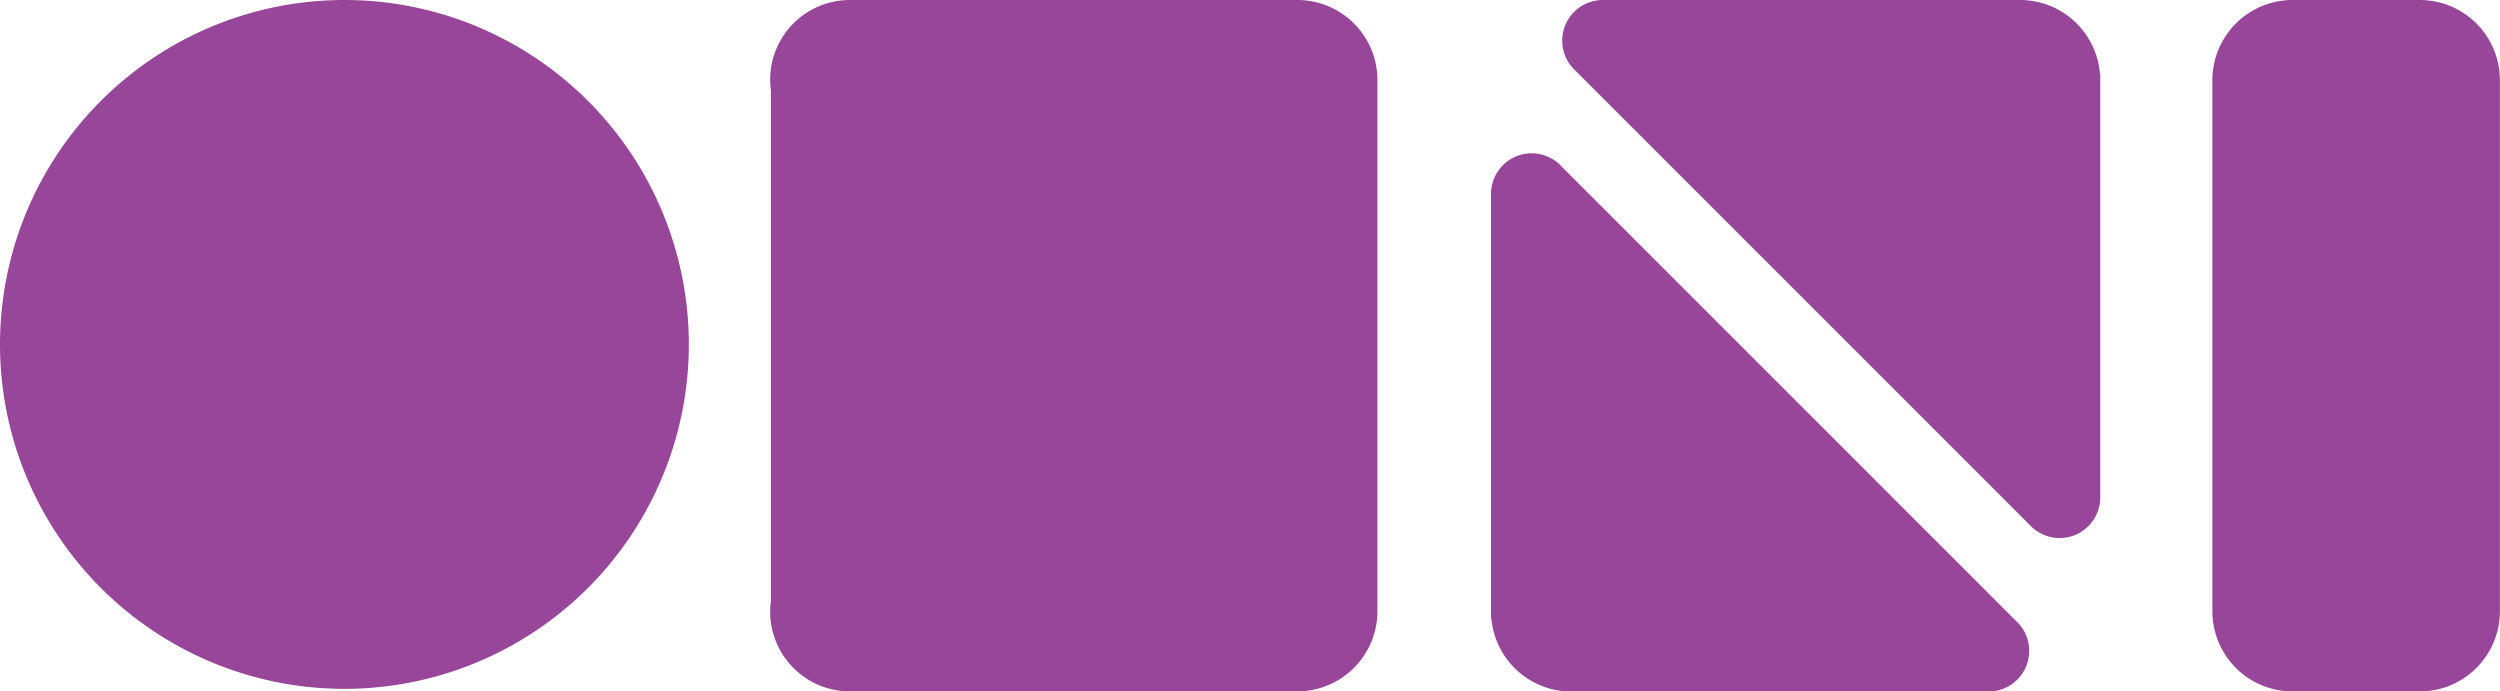 <svg id="omnibw" xmlns="http://www.w3.org/2000/svg" viewBox="0 0 583.08 161.25"><defs><style>.cls-1{fill:#98469a;}</style></defs><title>omnilogoblack</title><path class="cls-1" d="M106.33,30.84a80.33,80.33,0,1,0,80.33,80.33A80.33,80.33,0,0,0,106.33,30.84Zm222.23,0H224.33a18.58,18.58,0,0,0-18.53,21.09V171a18.58,18.58,0,0,0,18.53,21.09H328.56a18.7,18.7,0,0,0,18.7-18.7V49.15h0A18.69,18.69,0,0,0,328.56,30.84Zm168.59,0h-97.3a9.48,9.48,0,0,0-6.35,16.53L499.32,153.19a9.48,9.48,0,0,0,16.53-6.35V48h-0.08A18.69,18.69,0,0,0,497.15,30.84Zm93.24,0H560.73A18.7,18.7,0,0,0,542,49.54V173.4a18.7,18.7,0,0,0,18.7,18.7h29.66a18.7,18.7,0,0,0,18.7-18.7V49.54A18.7,18.7,0,0,0,590.39,30.84ZM496.1,175.56L390.28,69.74a9.48,9.48,0,0,0-16.53,6.35V175h0.08a18.69,18.69,0,0,0,18.62,17.12h97.3A9.48,9.48,0,0,0,496.1,175.56Z" transform="translate(-26 -30.84)"/></svg>